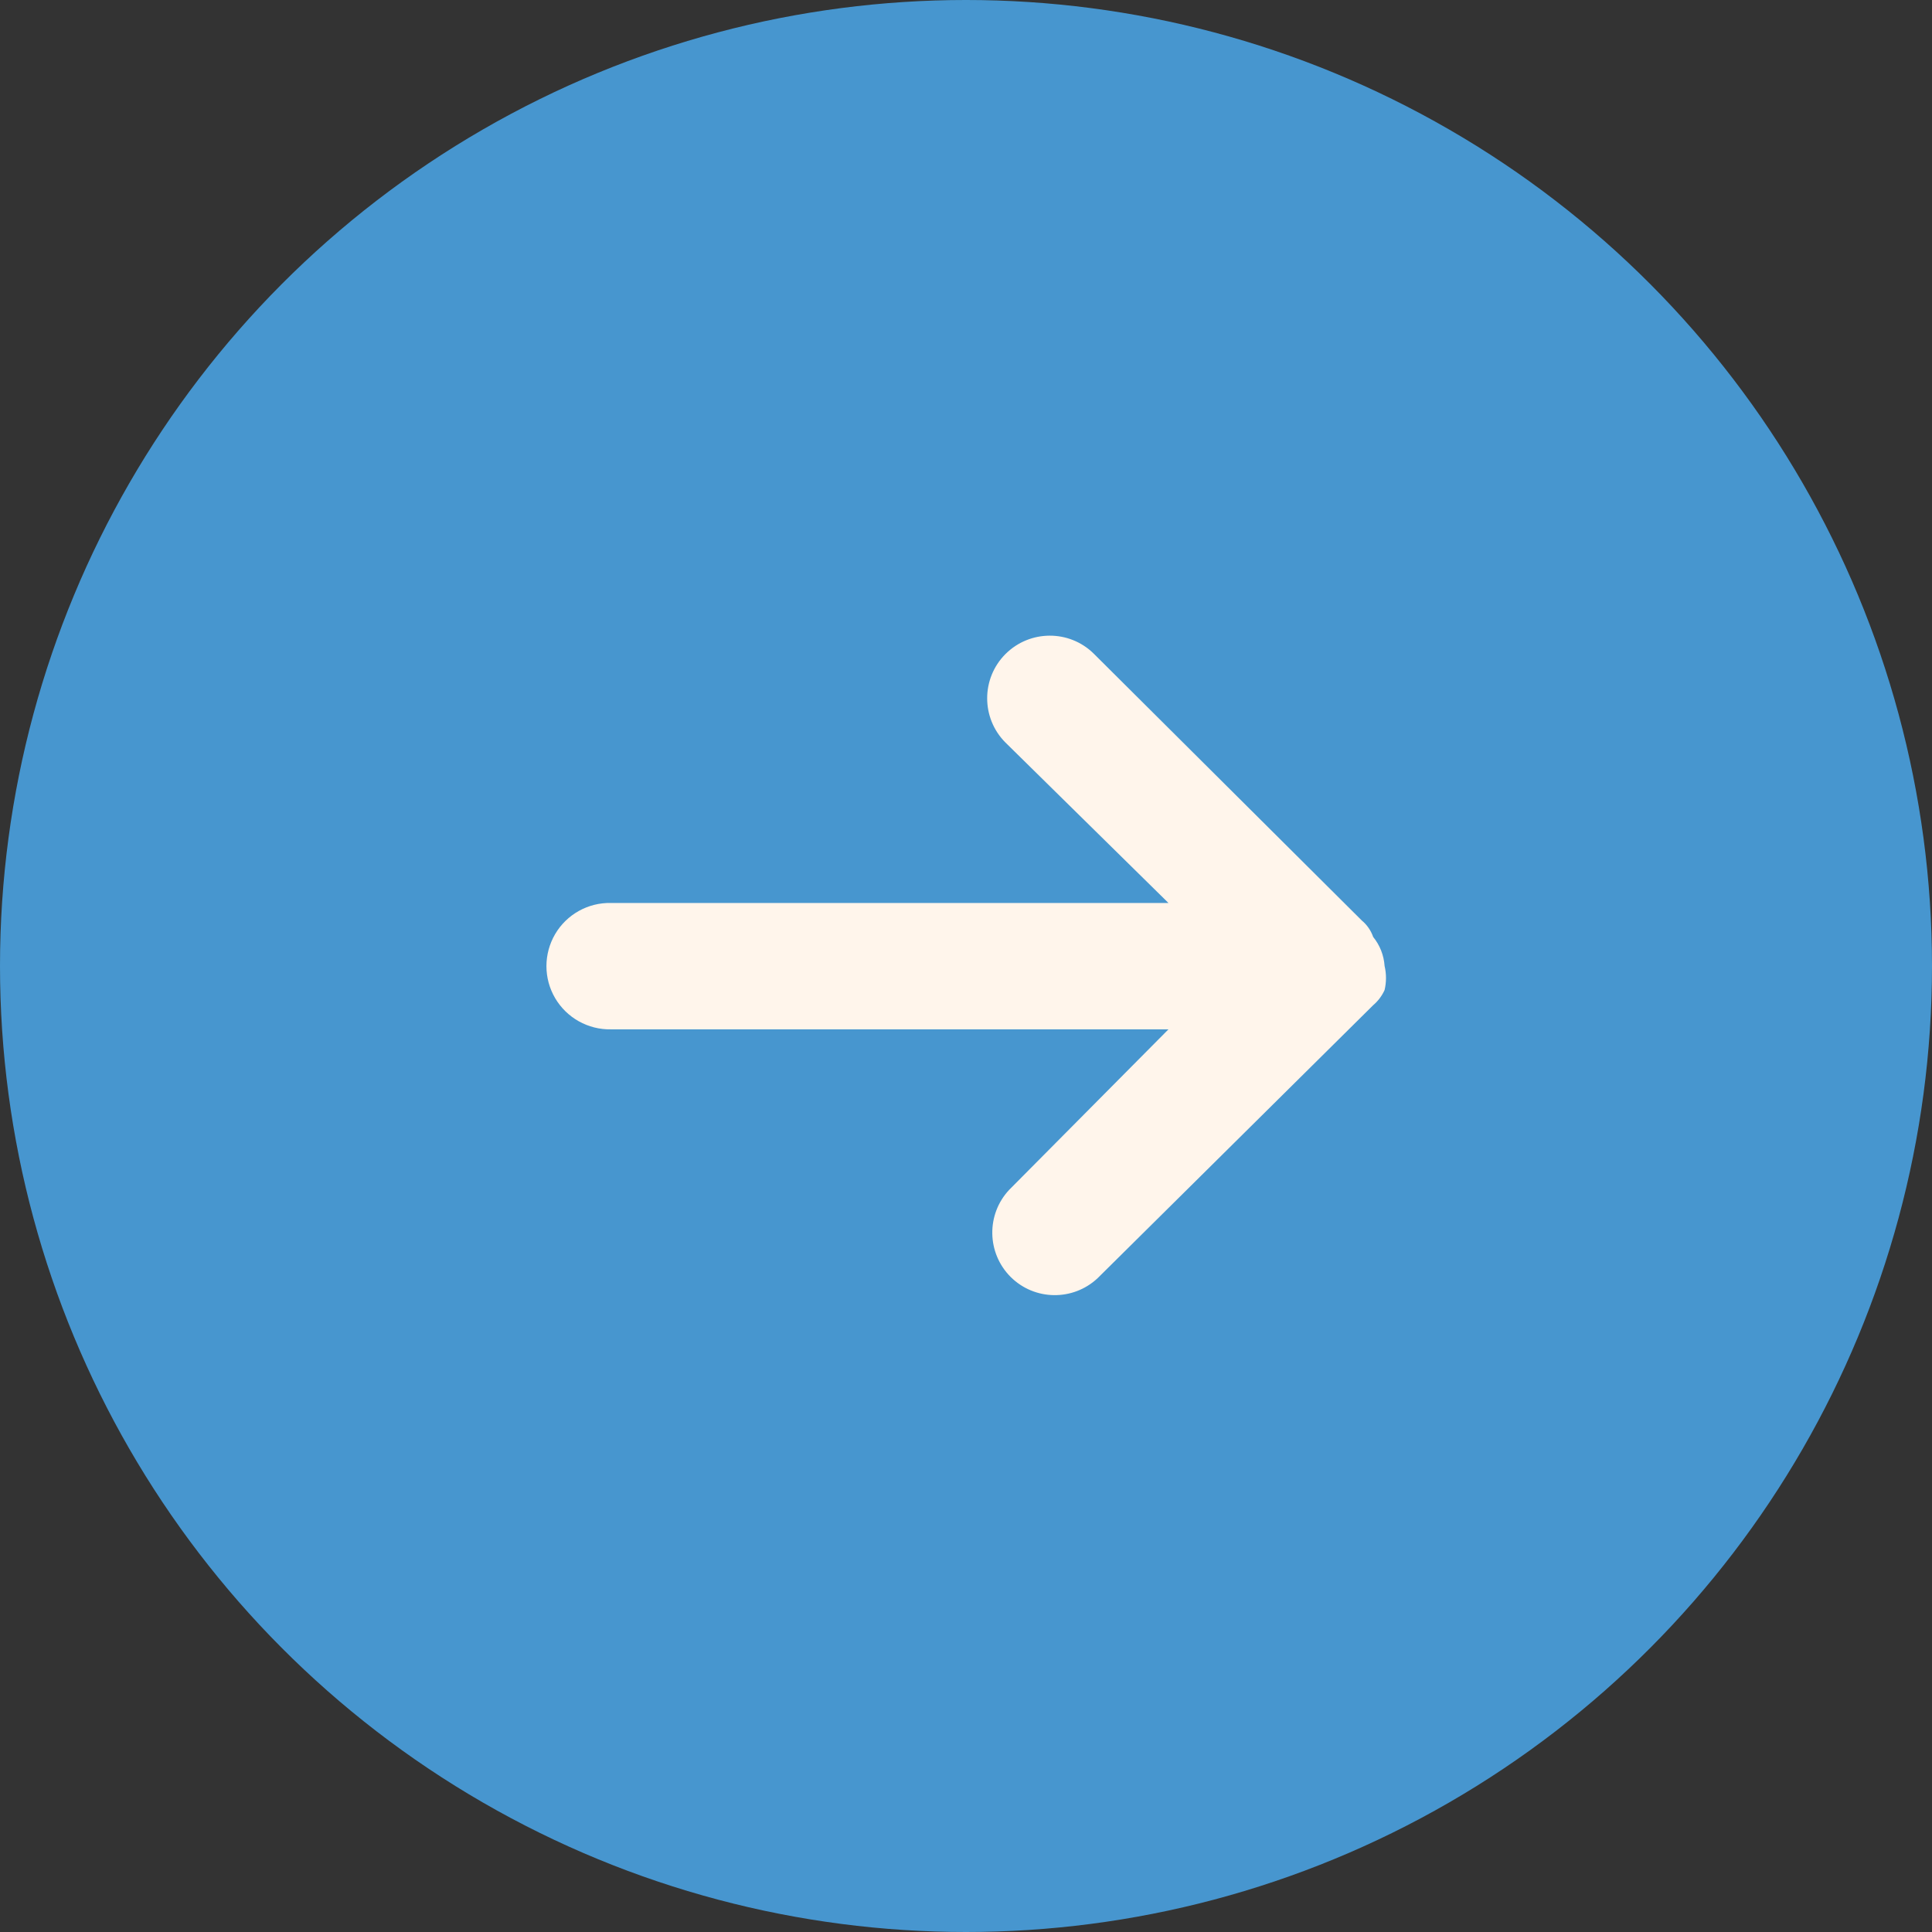 <?xml version="1.0" encoding="UTF-8"?>
<svg width="24px" height="24px" viewBox="0 0 24 24" version="1.1" xmlns="http://www.w3.org/2000/svg" xmlns:xlink="http://www.w3.org/1999/xlink">
    <rect x="0" y="0" width="24" height="24" fill="#333333" stroke="none"/>
    <g id="CB_arrow-1" stroke="none" stroke-width="1" fill="none" fill-rule="evenodd">
        <g id="badge-02" transform="translate(-284, -13)">
            <g id="ic_arrow" transform="translate(284, 13)">
                <circle id="CB_arrow-2" fill="#4796CF" cx="12" cy="12" r="12"></circle>
                <g id="CB_arrow-3" transform="translate(6, 7)" fill="#FFF5EB" fill-rule="nonzero">
                    <path d="M11.2,5 C11.223,5.098 11.223,5.2 11.2,5.298 C11.167,5.371 11.119,5.435 11.058,5.487 L7.635,8.878 C7.329,9.165 6.851,9.158 6.554,8.862 C6.258,8.565 6.25,8.087 6.536,7.781 L8.515,5.787 L1.589,5.787 C1.305,5.792 1.04,5.644 0.896,5.399 C0.752,5.154 0.752,4.85 0.896,4.604 C1.04,4.359 1.305,4.211 1.589,4.217 L8.515,4.217 L6.489,2.223 C6.187,1.919 6.188,1.428 6.49,1.125 C6.793,0.822 7.284,0.82 7.588,1.121 L10.917,4.435 C10.982,4.489 11.03,4.559 11.058,4.639 C11.142,4.742 11.191,4.868 11.2,5 L11.2,5 Z" id="CB_arrow-4"></path>
                </g>
            </g>
        </g>
    </g>
</svg>